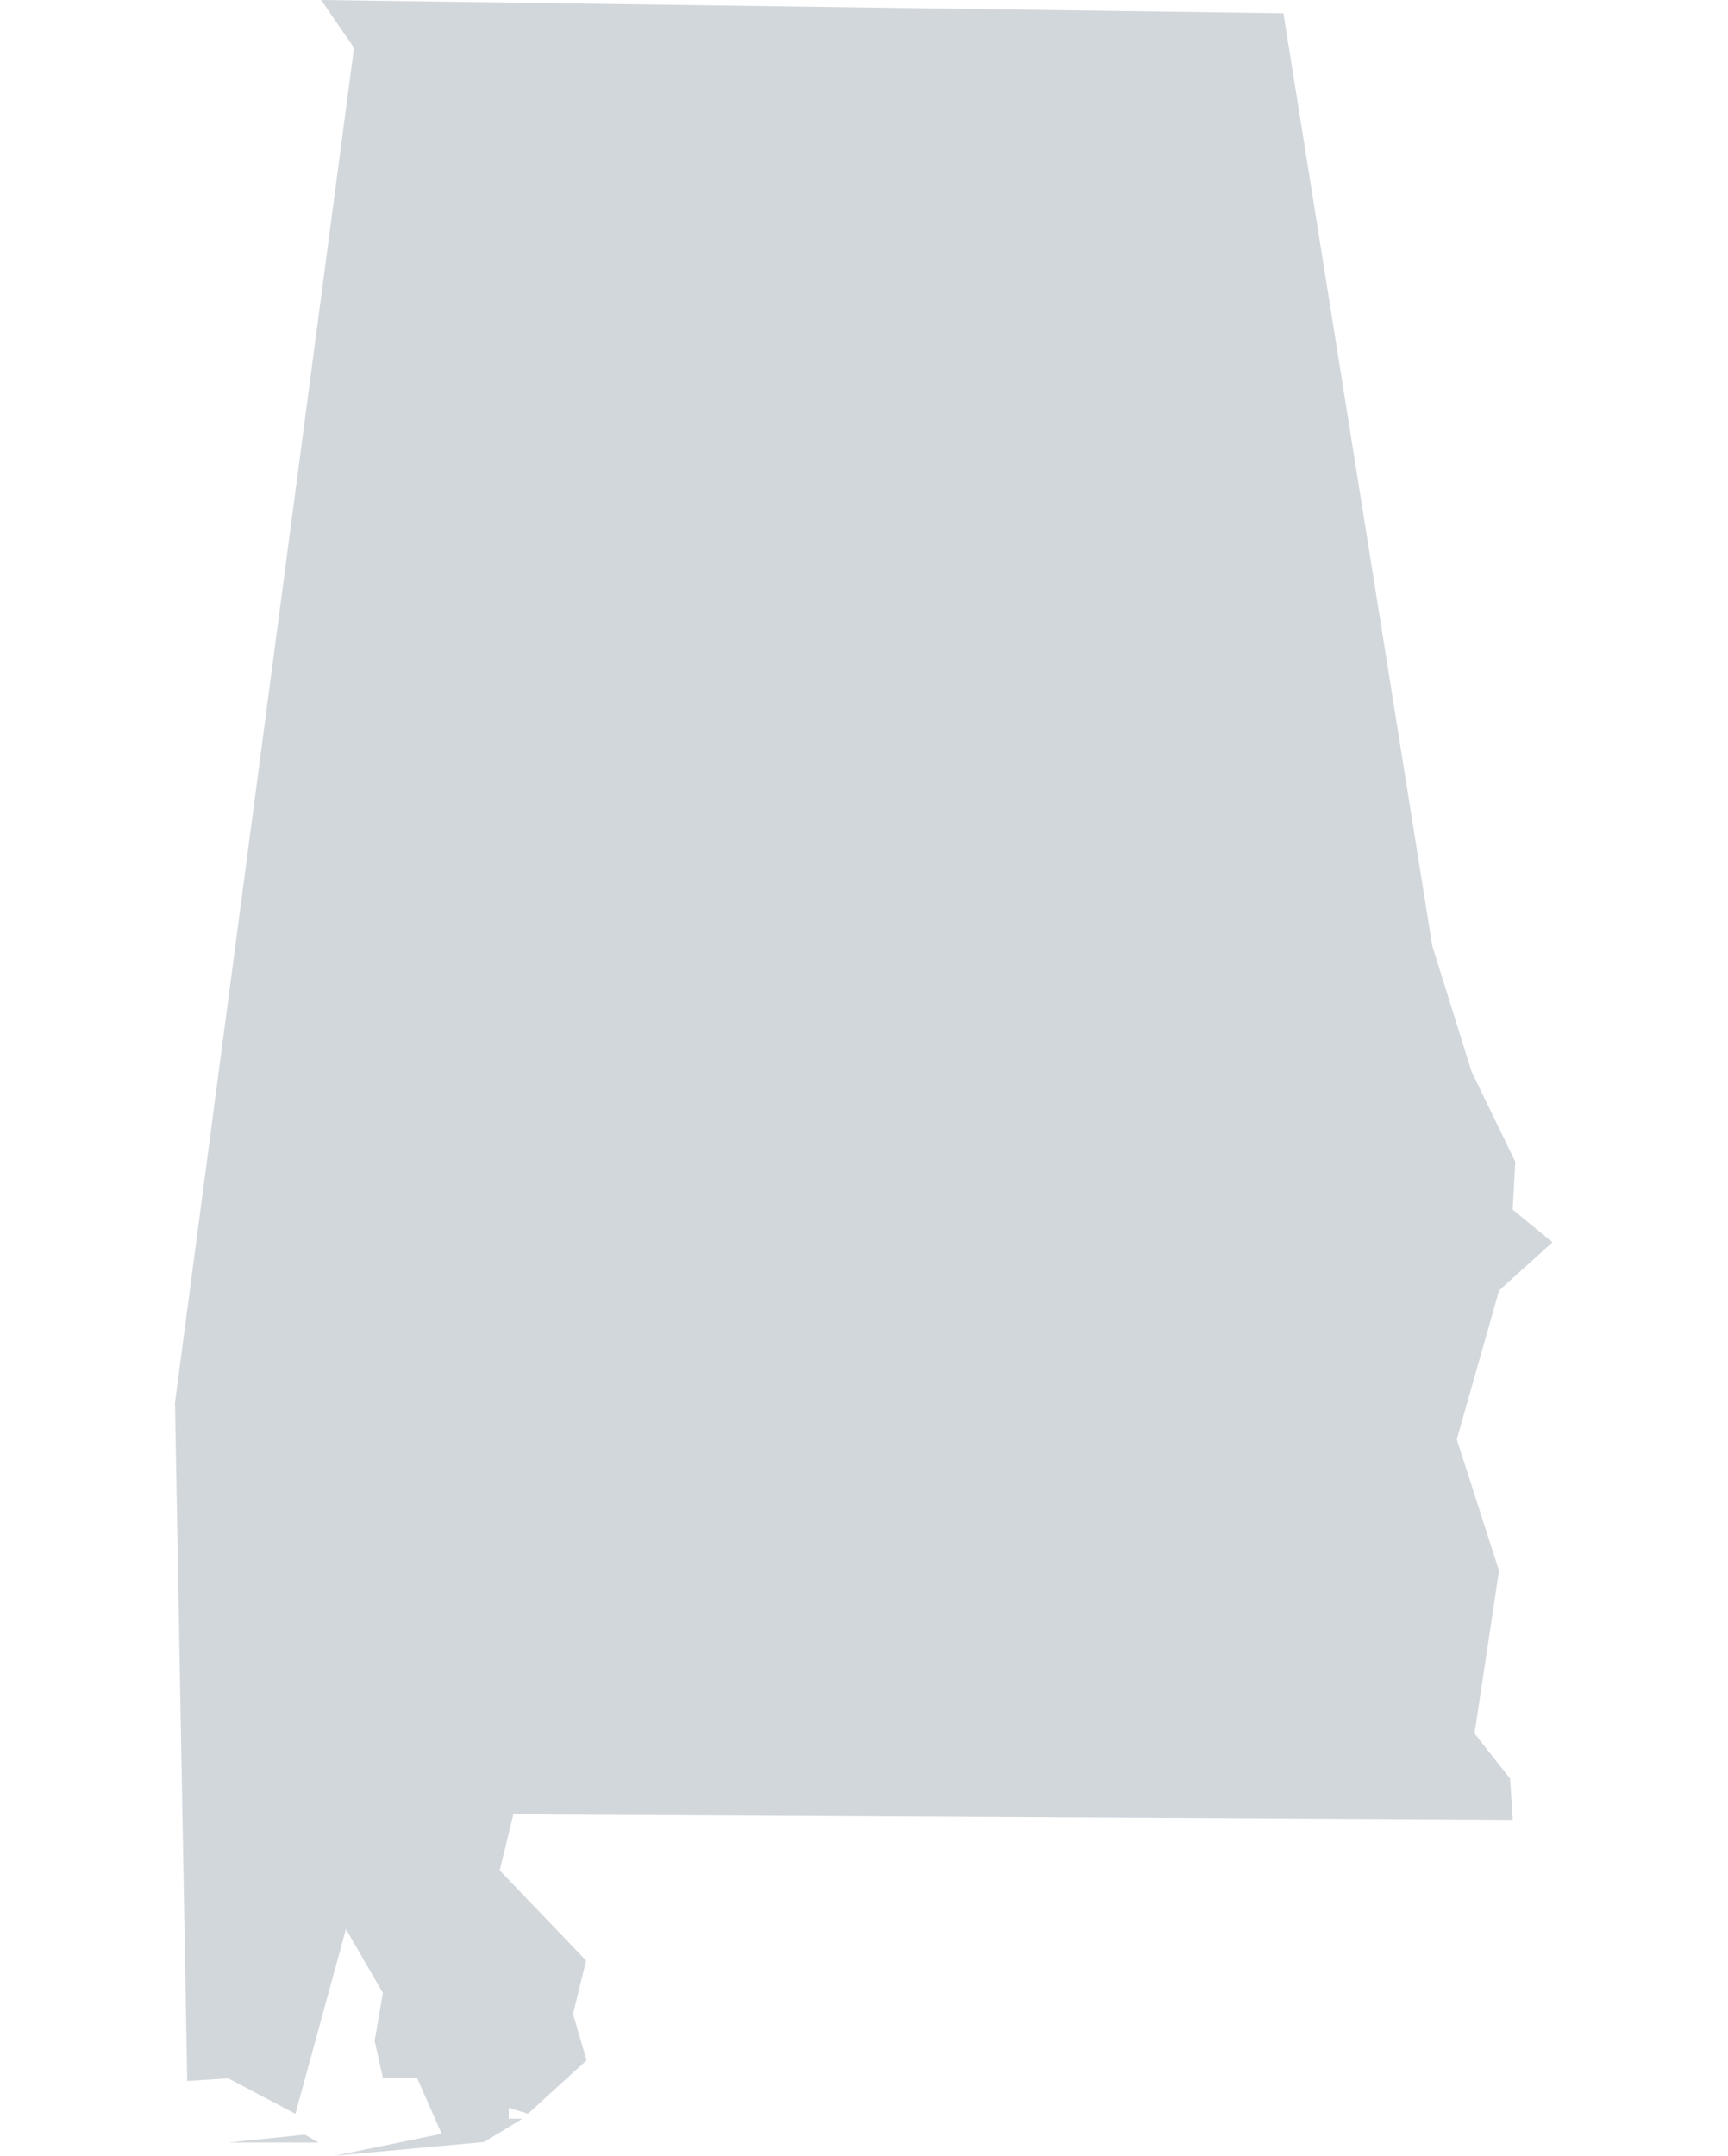 <svg xmlns="http://www.w3.org/2000/svg" viewBox="0 0 19.749 24.633"><path d="M2 16.024l.14 7.75.47-.03.766.405.578-2.11.422.73-.094.546.094.422h.39l.282.64-1.22.25 1.704-.156.438-.266h-.156v-.125l.22.068.67-.61-.155-.53.15-.61-.988-1.03.156-.64 11.422.062-.03-.47-.407-.516.28-1.86-.483-1.5.484-1.702.61-.55-.455-.374.03-.546-.5-1.03-.45-1.44-1.7-10.65L3.67 0l.376.546zm.61 8.453h1.03l-.156-.09z" fill="#d2d7dc"/></svg>